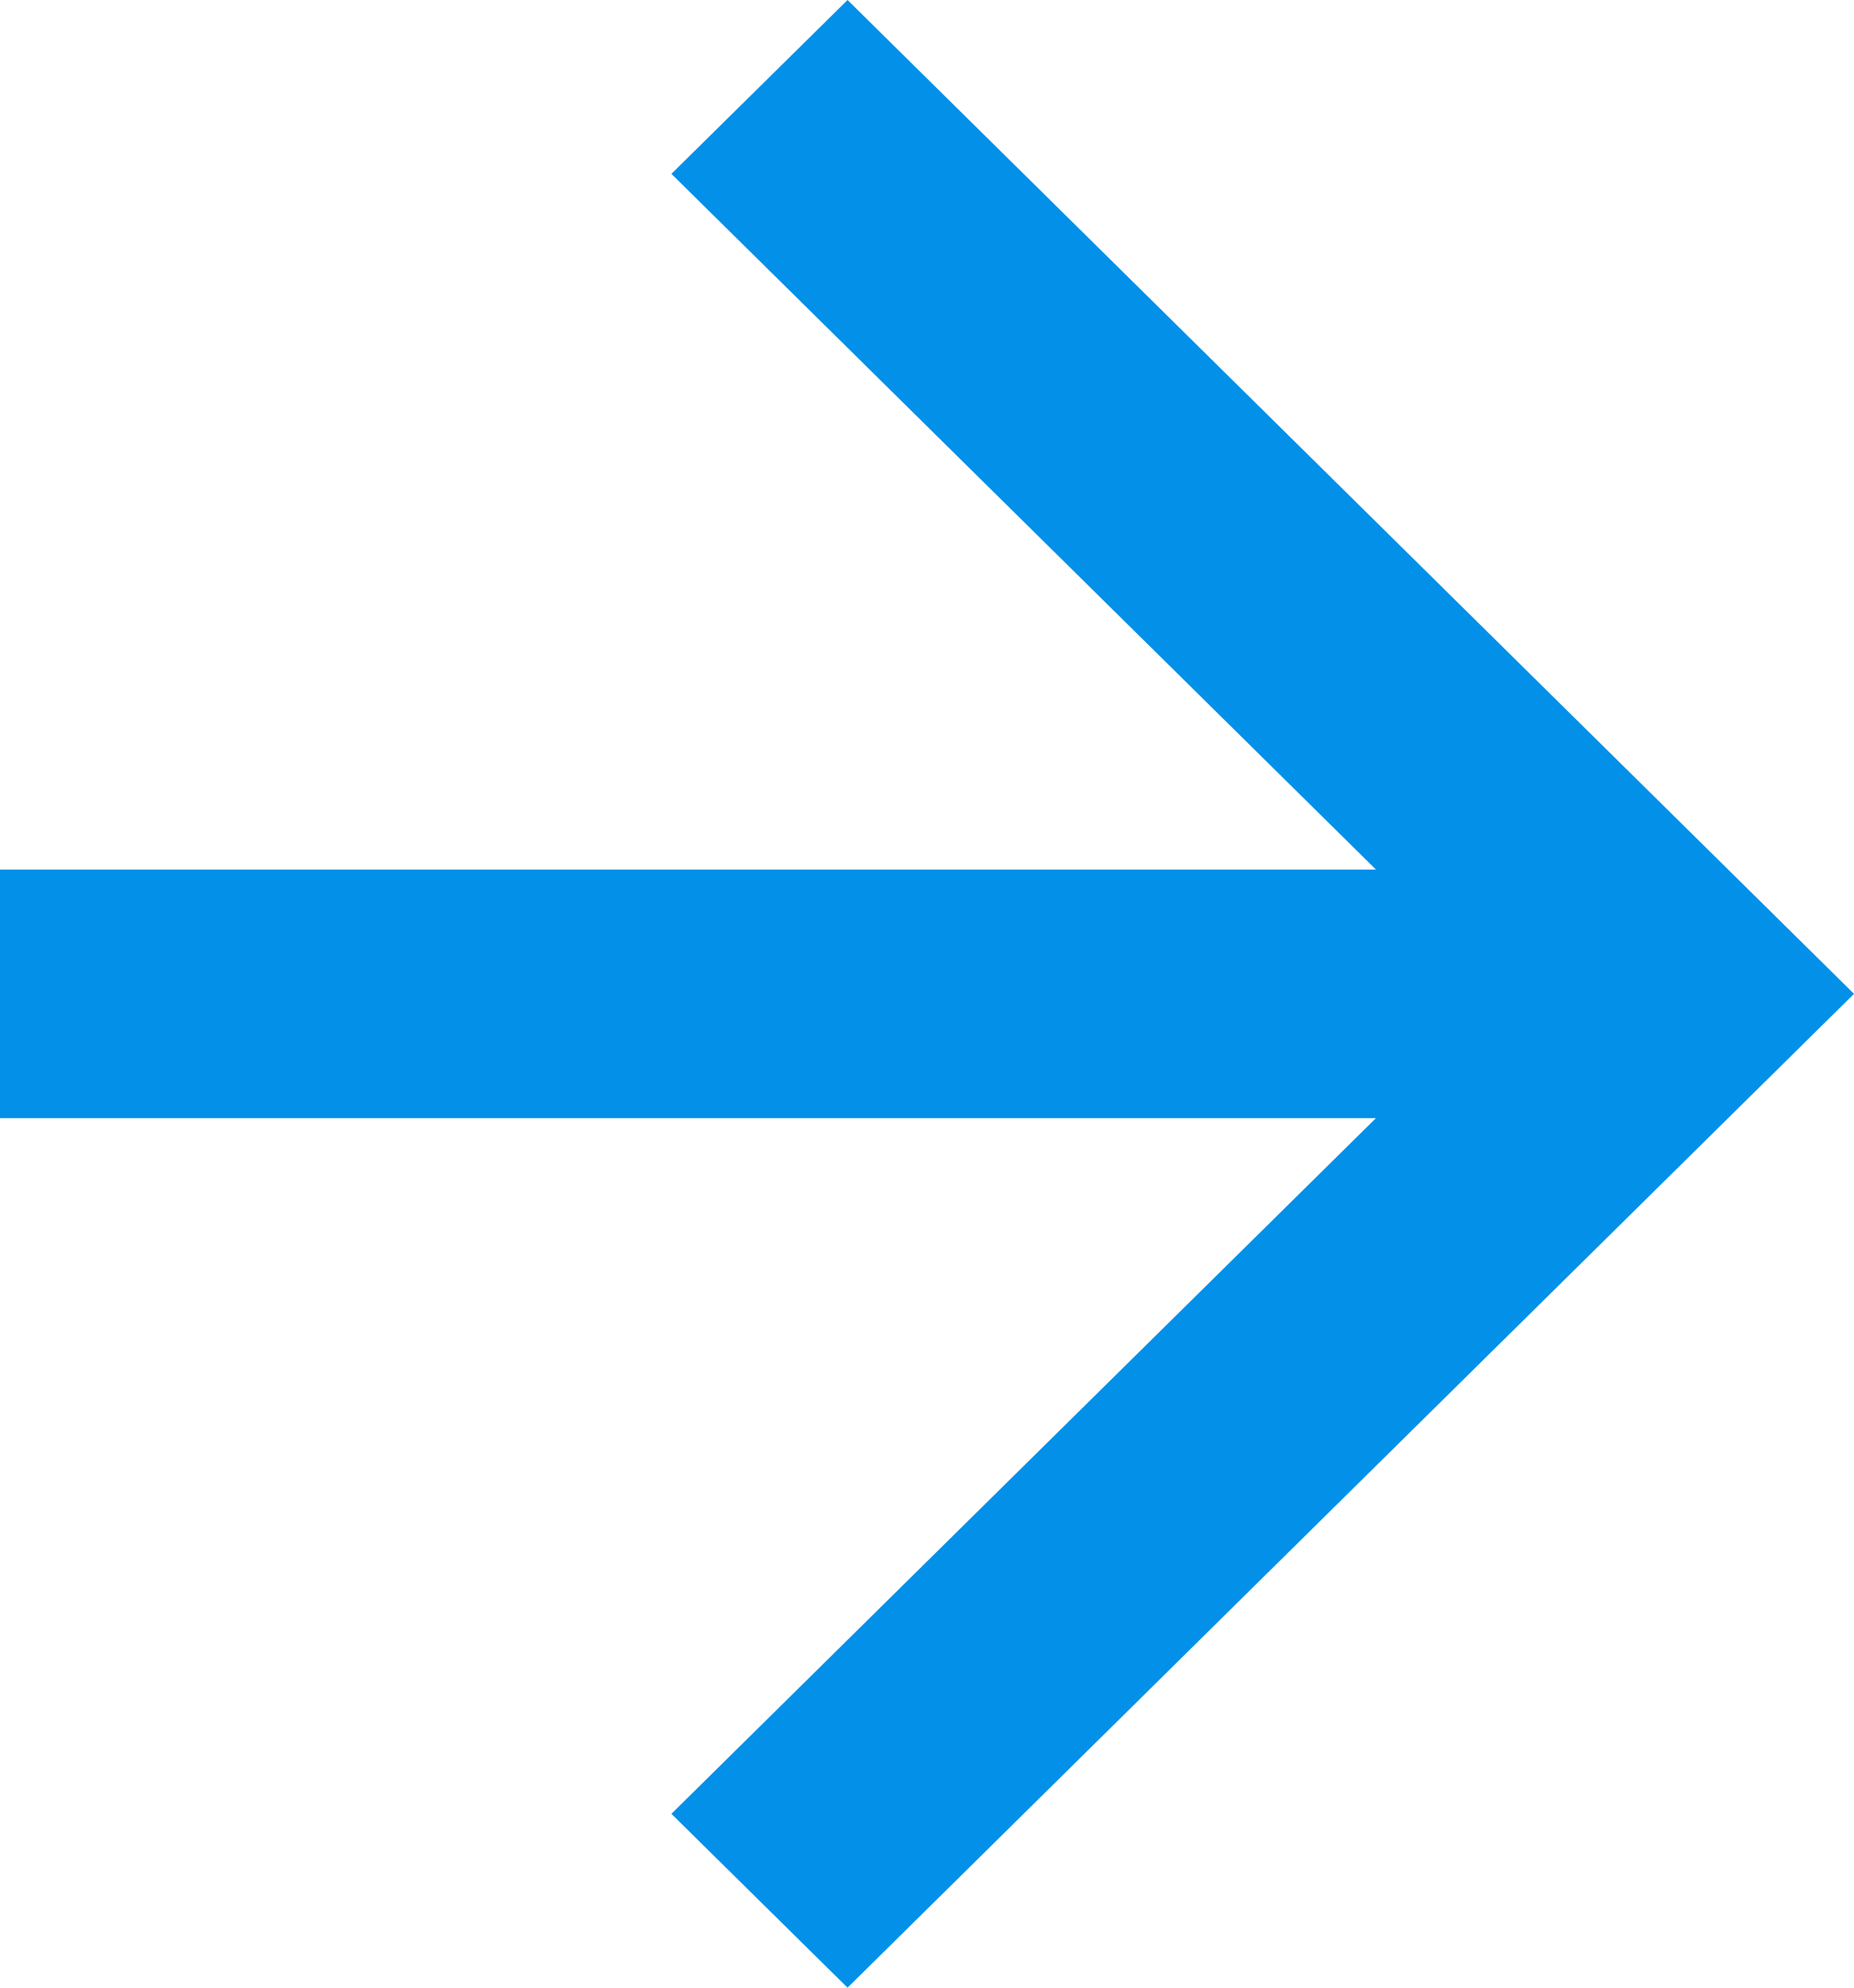 <svg width="14" height="15" viewBox="0 0 14 15" fill="none" xmlns="http://www.w3.org/2000/svg">
<path d="M6.4 0L5.07 1.312L10.39 6.562H0V8.438H10.39L5.07 13.688L6.4 15L14 7.5L6.4 0Z" fill="#0290e9"/>
</svg>
